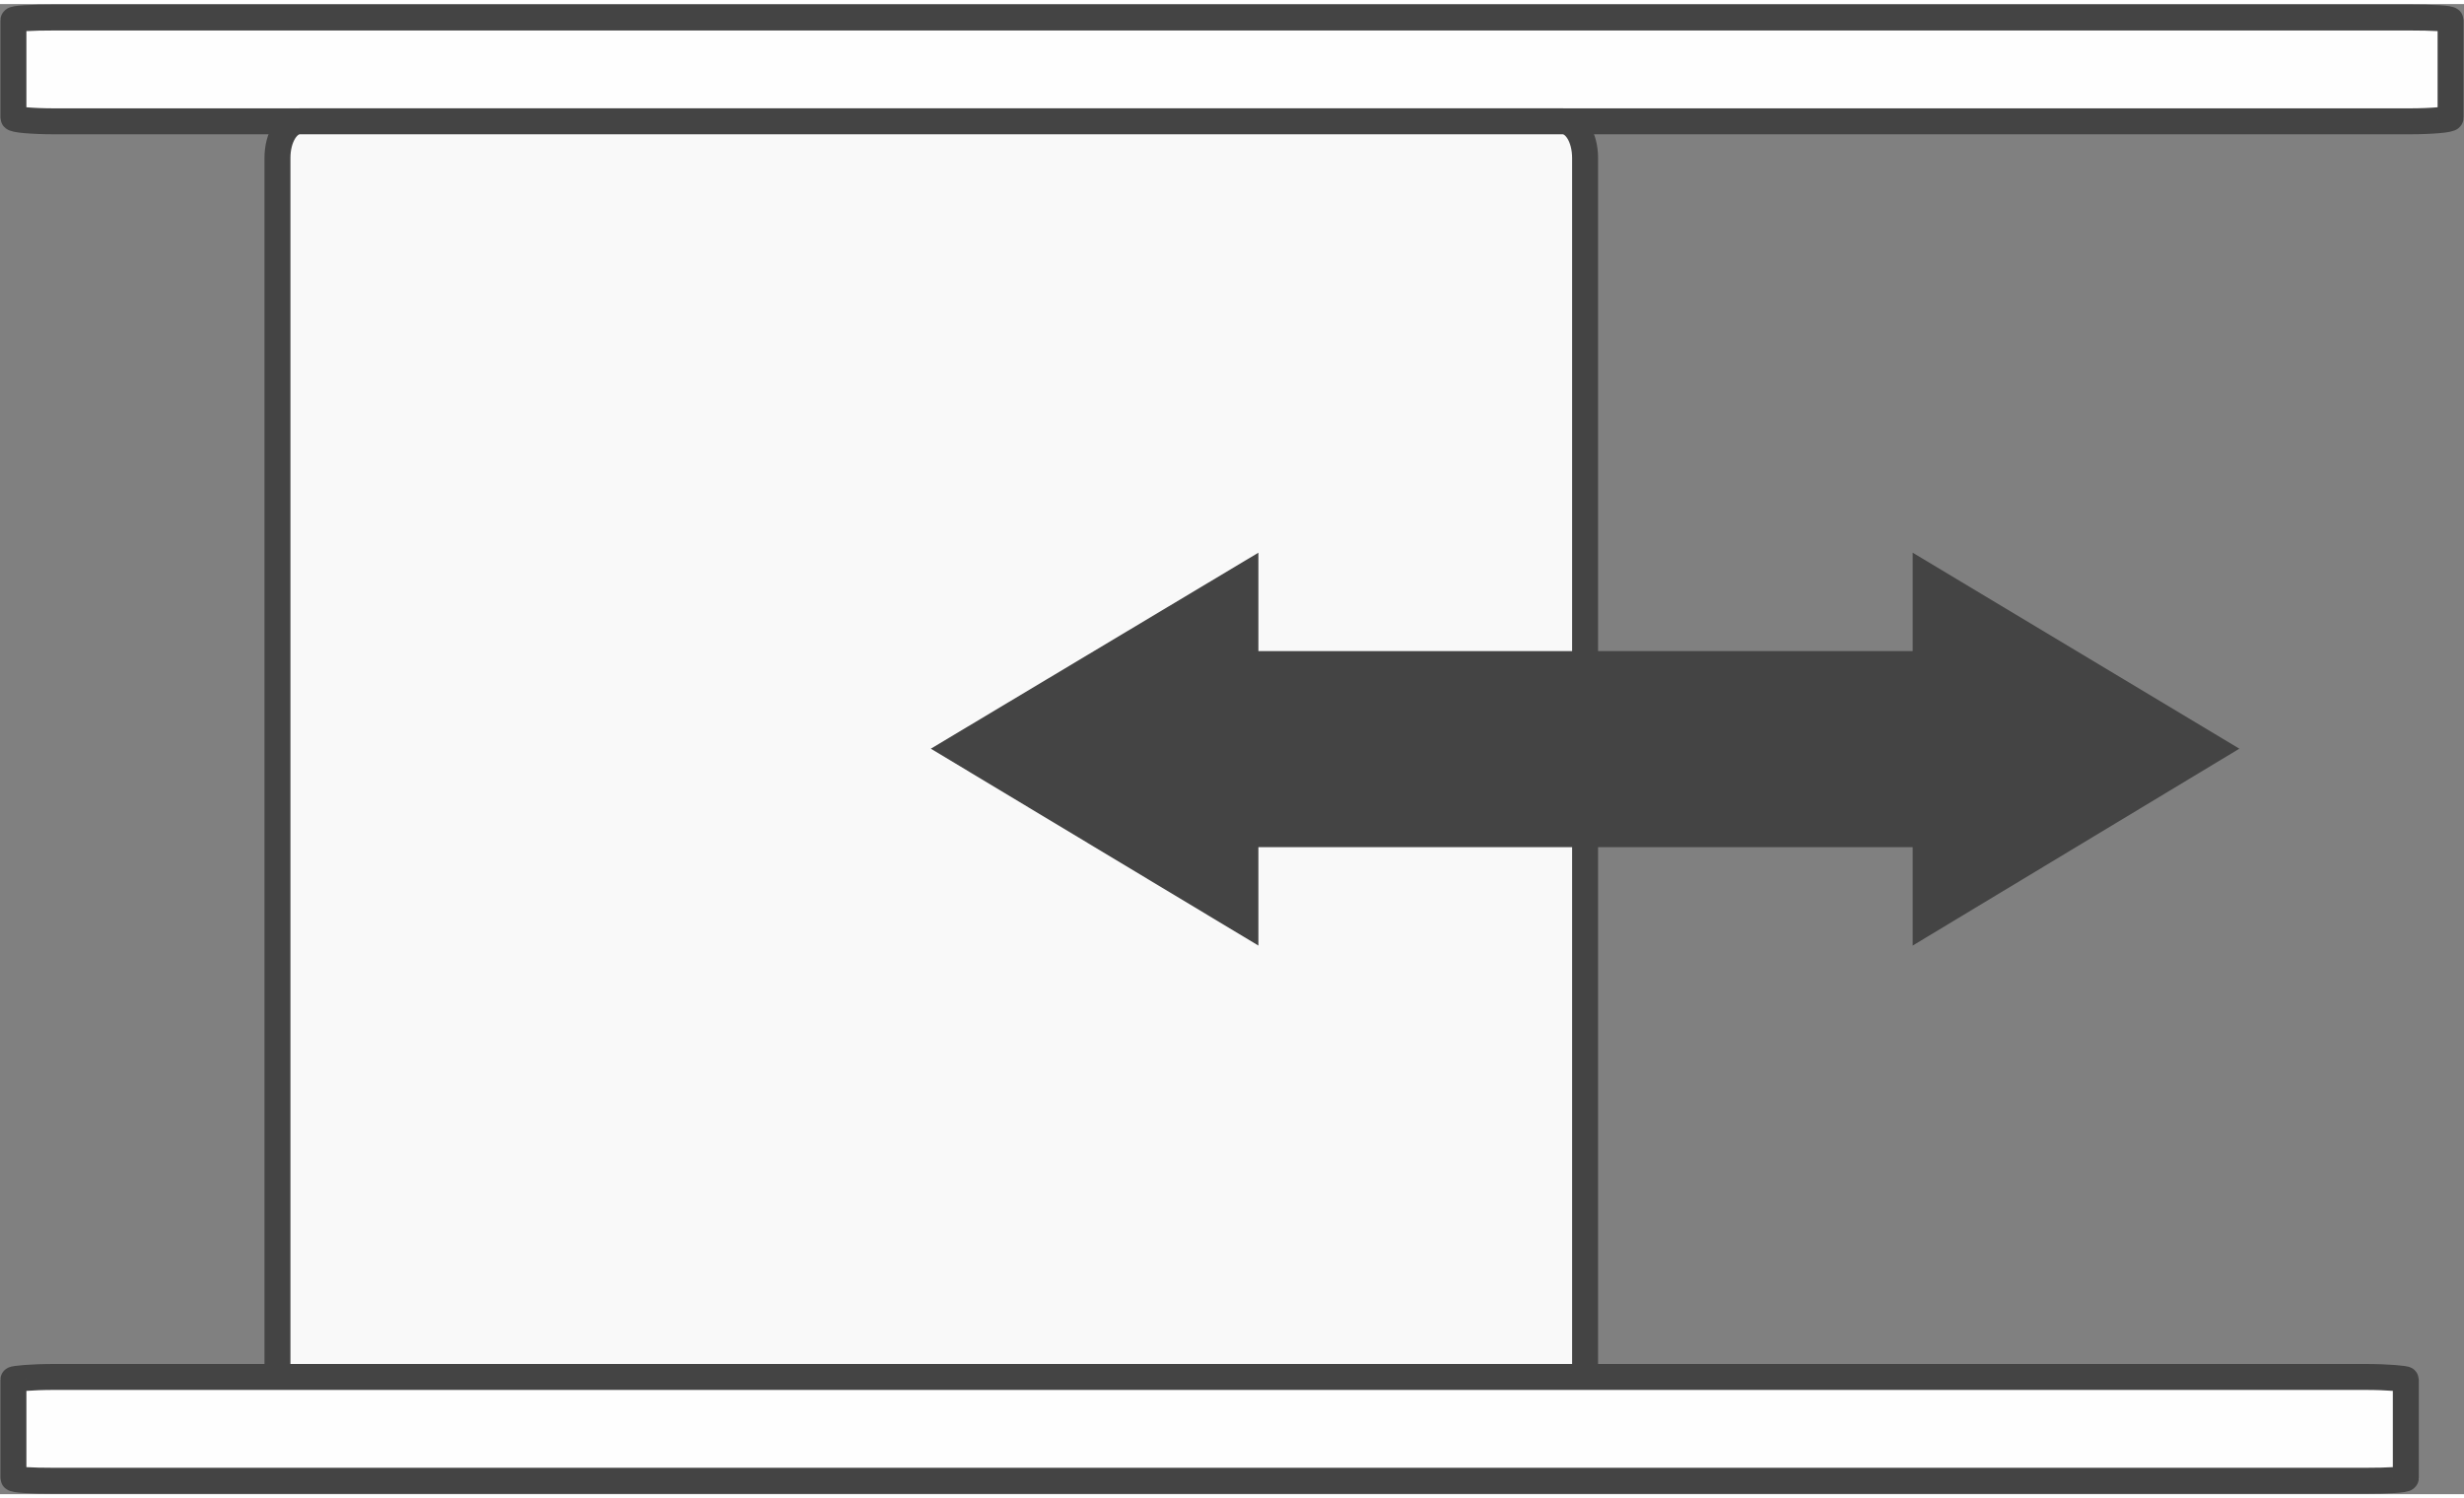 <?xml version="1.0" encoding="UTF-8"?>
<!DOCTYPE svg PUBLIC "-//W3C//DTD SVG 1.1//EN" "http://www.w3.org/Graphics/SVG/1.1/DTD/svg11.dtd">
<!-- Creator: CorelDRAW 2018 (64 bitů) -->
<svg xmlns="http://www.w3.org/2000/svg" xml:space="preserve" width="222px" height="135px" version="1.1" style="shape-rendering:geometricPrecision; text-rendering:geometricPrecision; image-rendering:optimizeQuality; fill-rule:evenodd; clip-rule:evenodd"
viewBox="0 0 27.53 16.65"
 xmlns:xlink="http://www.w3.org/1999/xlink">
 <rect x="0" y="0" width="27.53" height="16.65" fill="#808080" stroke="none"/>
 <defs>
  <style type="text/css">
   <![CDATA[
    .str0 {stroke:#444444;stroke-width:0.29;stroke-miterlimit:22.926}
    .fil0 {fill:#FEFEFE}
    .fil1 {fill:#F9F9F9}
    .fil2 {fill:#444444}
   ]]>
  </style>
 </defs>
 <g id="Vrstva_x0020_1">
  <path class="fil0 str0" d="M0.61 0.15l26.31 0c0.26,0 0.46,0.01 0.46,0.03l0 1.09c0,0.02 -0.2,0.04 -0.46,0.04l-26.31 0c-0.26,0 -0.46,-0.02 -0.46,-0.04l0 -1.09c0,-0.02 0.2,-0.03 0.46,-0.03z"/>
  <path class="fil1 str0" d="M3.35 1.31l14.11 0c0.14,0 0.25,0.18 0.25,0.41l0 13.79c0,0.23 -0.11,0.41 -0.25,0.41l-14.11 0c-0.14,0 -0.25,-0.18 -0.25,-0.41l0 -13.79c0,-0.23 0.11,-0.41 0.25,-0.41z"/>
  <path class="fil0 str0" d="M0.6 15.34l25.83 0c0.25,0 0.45,0.02 0.45,0.03l0 1.1c0,0.02 -0.2,0.03 -0.45,0.03l-25.83 0c-0.25,0 -0.45,-0.01 -0.45,-0.03l0 -1.1c0,-0.01 0.2,-0.03 0.45,-0.03z"/>
  <polygon class="fil2" points="17.71,7.23 14.06,7.23 14.06,6.13 10.4,8.32 14.06,10.52 14.06,9.42 17.71,9.42 21.37,9.42 21.37,10.52 25.02,8.32 21.37,6.13 21.37,7.23 "/>
 </g>
</svg>

